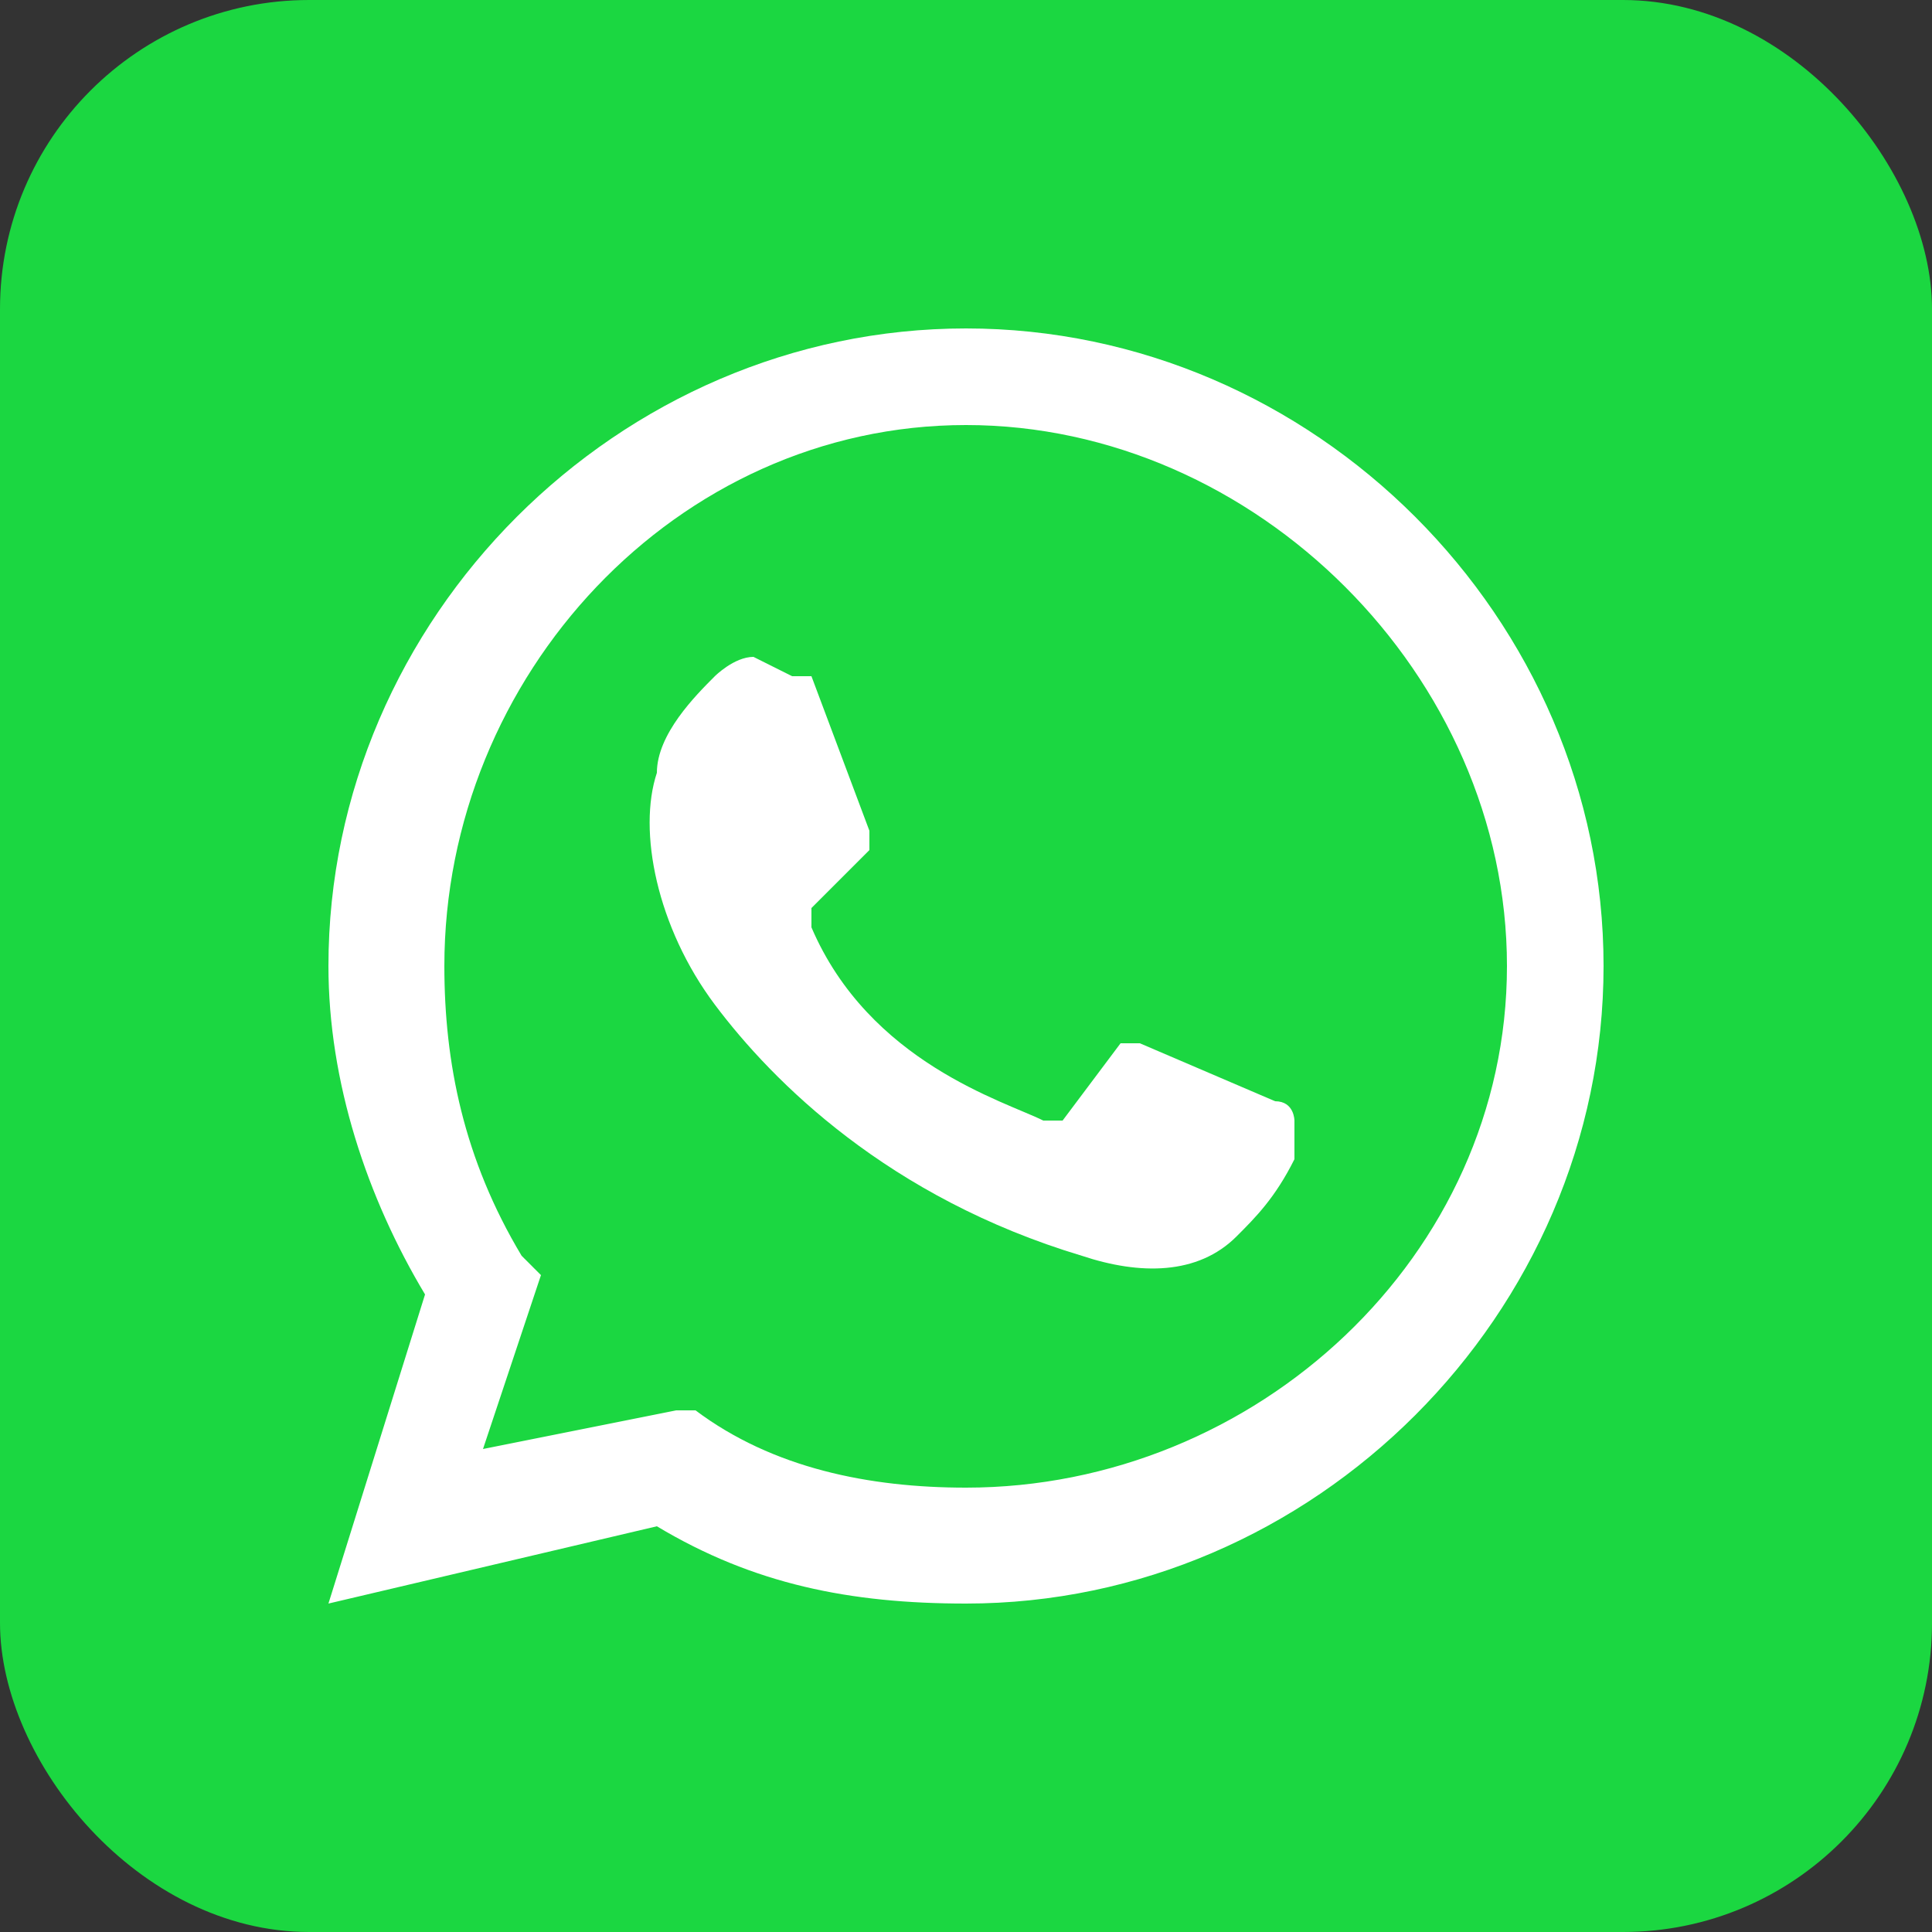 <?xml version="1.0" encoding="UTF-8"?>
<!DOCTYPE svg PUBLIC "-//W3C//DTD SVG 1.1//EN" "http://www.w3.org/Graphics/SVG/1.1/DTD/svg11.dtd">
<!-- Creator: CorelDRAW X7 -->
<svg xmlns="http://www.w3.org/2000/svg" xml:space="preserve" width="100px" height="100px" version="1.1" shape-rendering="geometricPrecision" text-rendering="geometricPrecision" image-rendering="optimizeQuality" fill-rule="evenodd" clip-rule="evenodd"
viewBox="0 0 100 100"
 xmlns:xlink="http://www.w3.org/1999/xlink">
 <rect x="0" y="0" width="100" height="100" fill="#333333" stroke="none"/>
 <g id="Layer_x0020_1">
  <g id="_864061006912">
   <rect fill="#1BD741" width="100.001" height="100" rx="16" ry="16"/>
   <g>
    <path fill="white" d="M17 83l5 -16c-3,-5 -5,-11 -5,-17 0,-18 15,-33 33,-33 18,0 33,15 33,33 0,18 -15,33 -33,33 -6,0 -11,-1 -16,-4l-17 4zm18 -10l1 0c4,3 9,4 14,4 15,0 28,-12 28,-27 0,-15 -13,-28 -28,-28 -15,0 -27,13 -27,28 0,5 1,10 4,15l1 1 -3 9 10 -2z"/>
    <path fill="white" d="M41 35l-2 -1c-1,0 -2,1 -2,1 -1,1 -3,3 -3,5 -1,3 0,8 3,12 3,4 9,10 19,13 3,1 6,1 8,-1 1,-1 2,-2 3,-4l0 -2c0,0 0,-1 -1,-1l-7 -3c0,0 -1,0 -1,0l-3 4c0,0 -1,0 -1,0 -2,-1 -9,-3 -12,-10 0,-1 0,-1 0,-1l3 -3c0,-1 0,-1 0,-1l-3 -8c0,0 -1,0 -1,0z"/>
   </g>
  </g>
 </g>
</svg>

